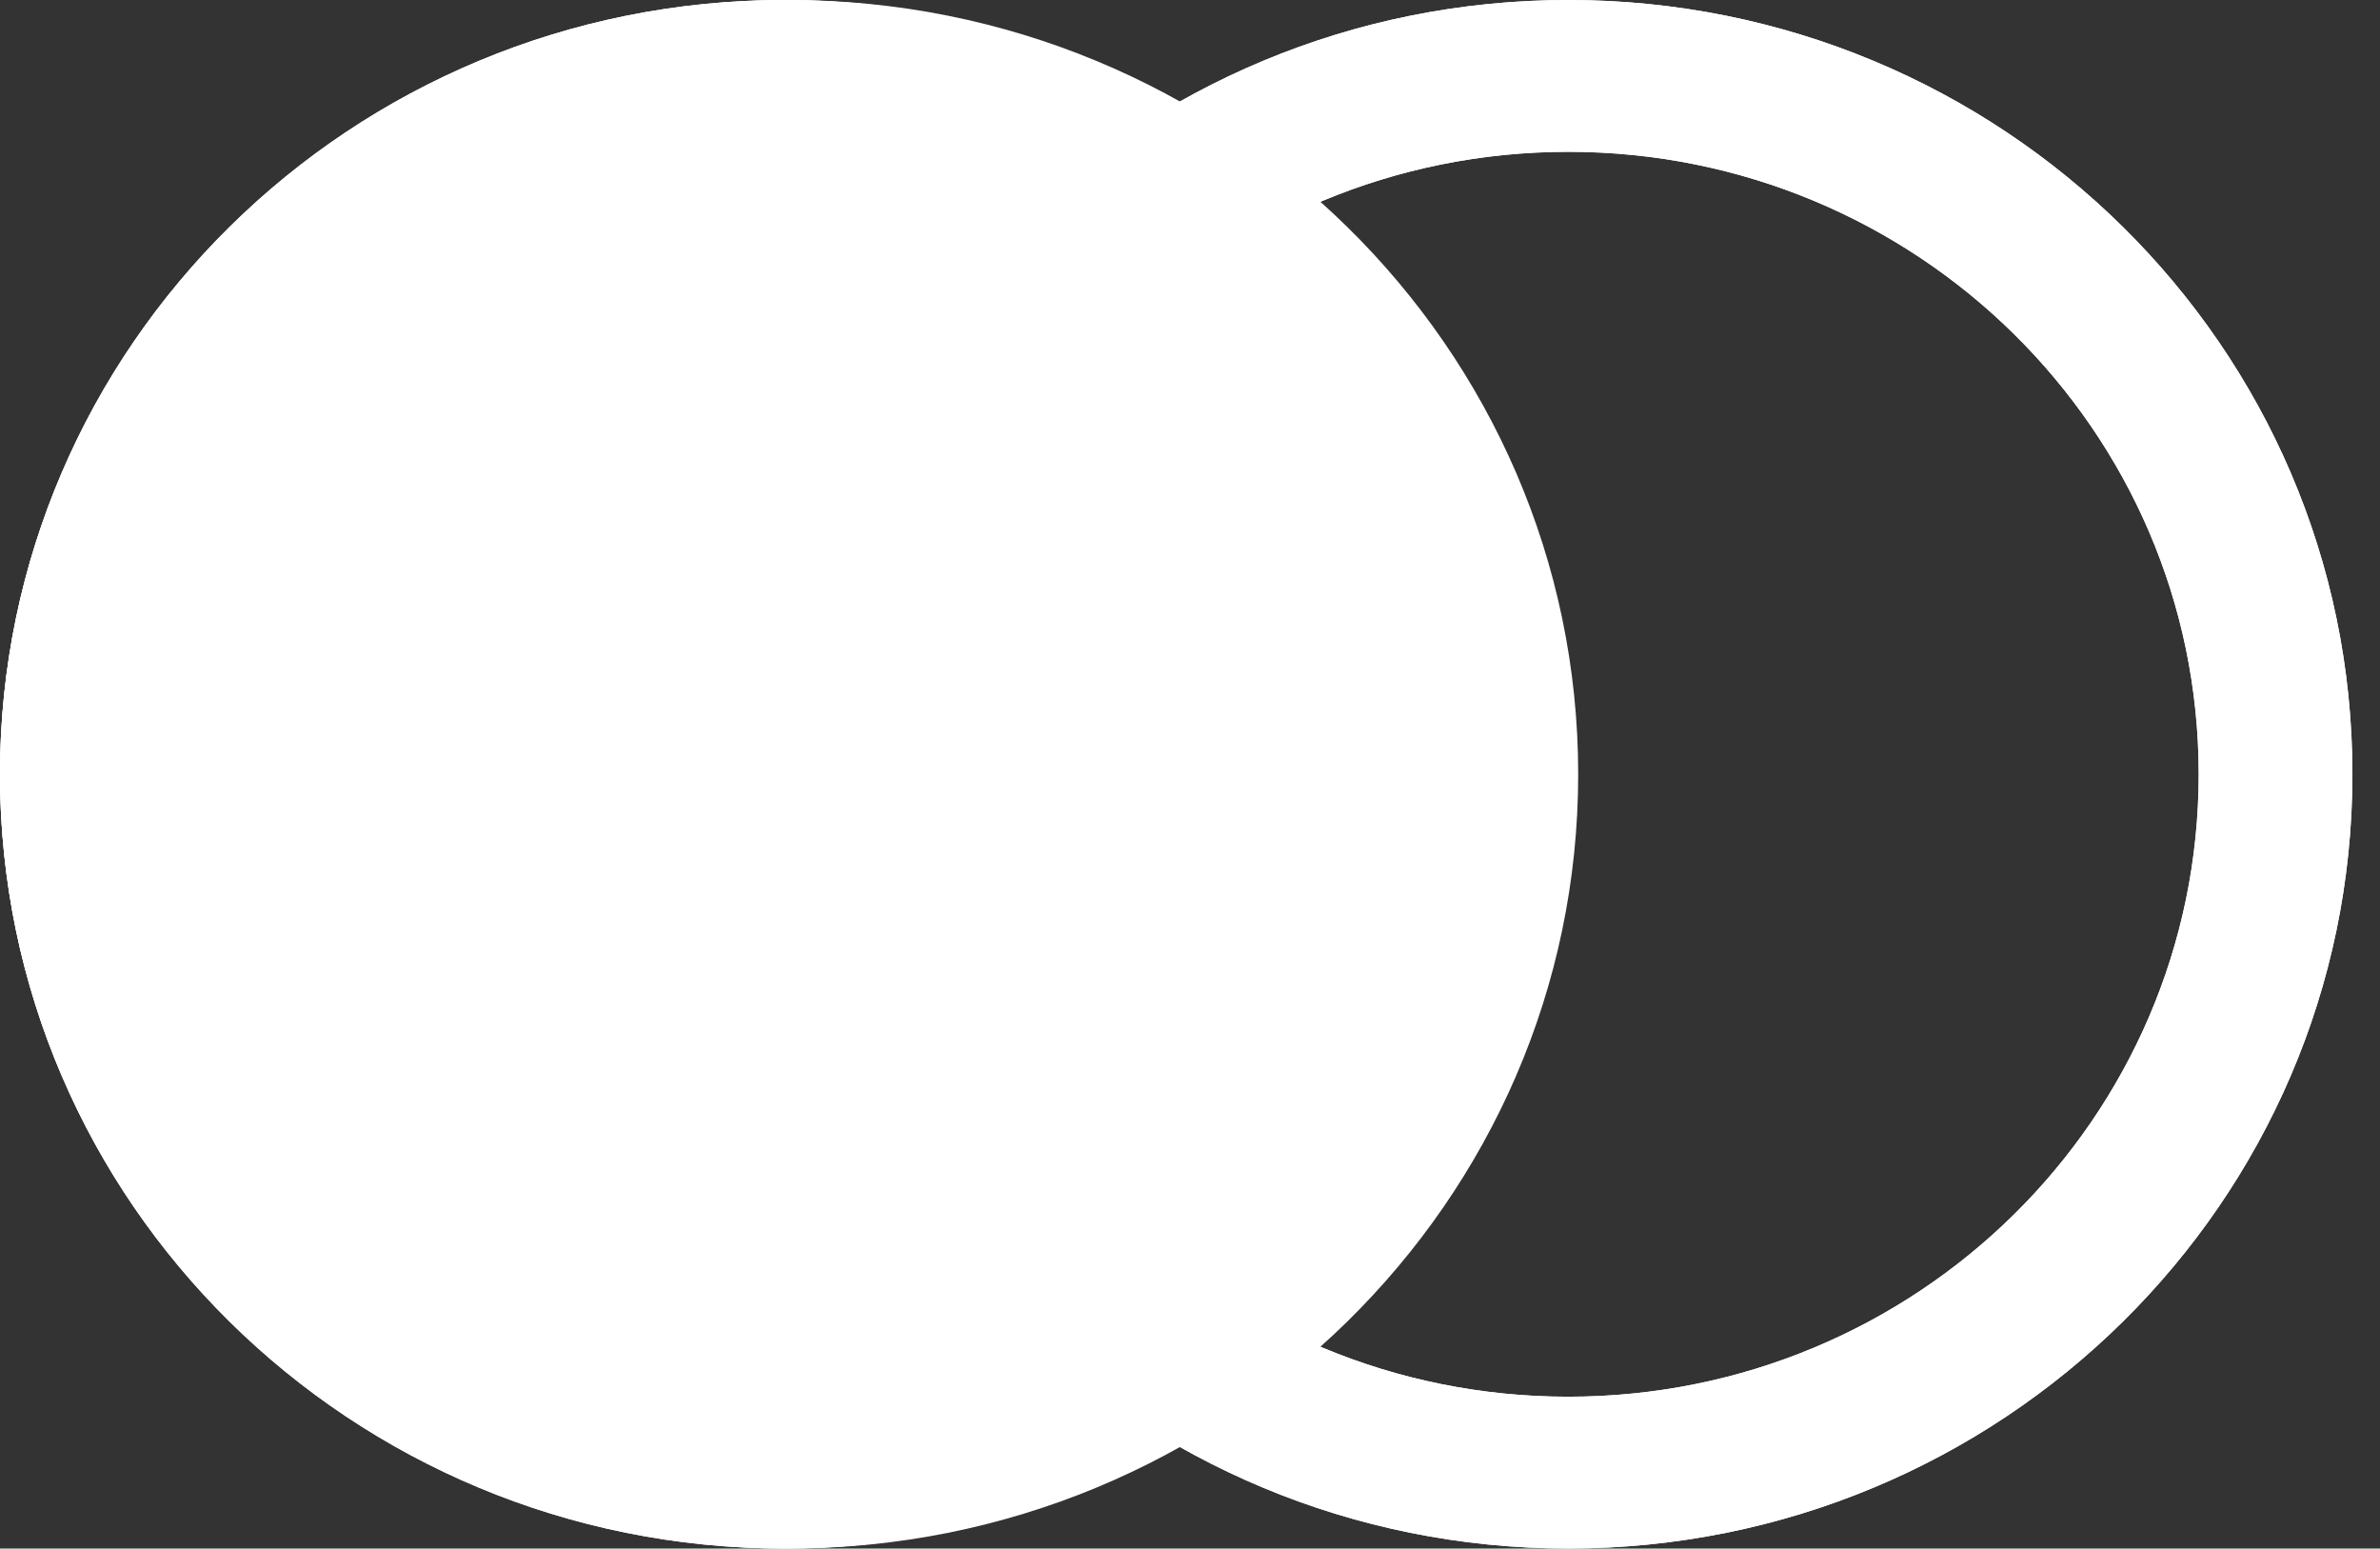 <svg width="83" height="54" viewBox="0 0 83 54" fill="none" xmlns="http://www.w3.org/2000/svg">
<rect x="0" y="0" width="83" height="54" fill="#333333" stroke="none"/>
<g id="Group 792">
<path id="Ellipse 1 (Stroke)" fill-rule="evenodd" clip-rule="evenodd" d="M54.692 48.706C66.834 48.706 76.677 38.988 76.677 27C76.677 15.012 66.834 5.294 54.692 5.294C42.551 5.294 32.708 15.012 32.708 27C32.708 38.988 42.551 48.706 54.692 48.706ZM54.692 54C69.795 54 82.038 41.912 82.038 27C82.038 12.088 69.795 0 54.692 0C39.59 0 27.346 12.088 27.346 27C27.346 41.912 39.59 54 54.692 54Z" fill="white"/>
<path id="Ellipse 1 (Stroke)_2" fill-rule="evenodd" clip-rule="evenodd" d="M54.692 48.706C66.834 48.706 76.677 38.988 76.677 27C76.677 15.012 66.834 5.294 54.692 5.294C42.551 5.294 32.708 15.012 32.708 27C32.708 38.988 42.551 48.706 54.692 48.706ZM54.692 54C69.795 54 82.038 41.912 82.038 27C82.038 12.088 69.795 0 54.692 0C39.59 0 27.346 12.088 27.346 27C27.346 41.912 39.59 54 54.692 54Z" fill="white"/>
<path id="Ellipse 1 (Stroke)_3" fill-rule="evenodd" clip-rule="evenodd" d="M27.346 48.706C39.488 48.706 49.33 38.988 49.33 27C49.33 15.012 39.488 5.294 27.346 5.294C15.205 5.294 5.362 15.012 5.362 27C5.362 38.988 15.205 48.706 27.346 48.706ZM27.346 54C42.449 54 54.692 41.912 54.692 27C54.692 12.088 42.449 0 27.346 0C12.243 0 0 12.088 0 27C0 41.912 12.243 54 27.346 54Z" fill="white"/>
<path id="Ellipse 1 (Stroke)_4" fill-rule="evenodd" clip-rule="evenodd" d="M27.346 48.706C39.488 48.706 49.33 38.988 49.33 27C49.33 15.012 39.488 5.294 27.346 5.294C15.205 5.294 5.362 15.012 5.362 27C5.362 38.988 15.205 48.706 27.346 48.706ZM27.346 54C42.449 54 54.692 41.912 54.692 27C54.692 12.088 42.449 0 27.346 0C12.243 0 0 12.088 0 27C0 41.912 12.243 54 27.346 54Z" fill="white"/>
<path id="Ellipse 4" d="M55.038 27C55.038 41.912 42.718 54 27.519 54C12.321 54 0 41.912 0 27C0 12.088 12.321 0 27.519 0C42.718 0 55.038 12.088 55.038 27Z" fill="white"/>
</g>
</svg>
